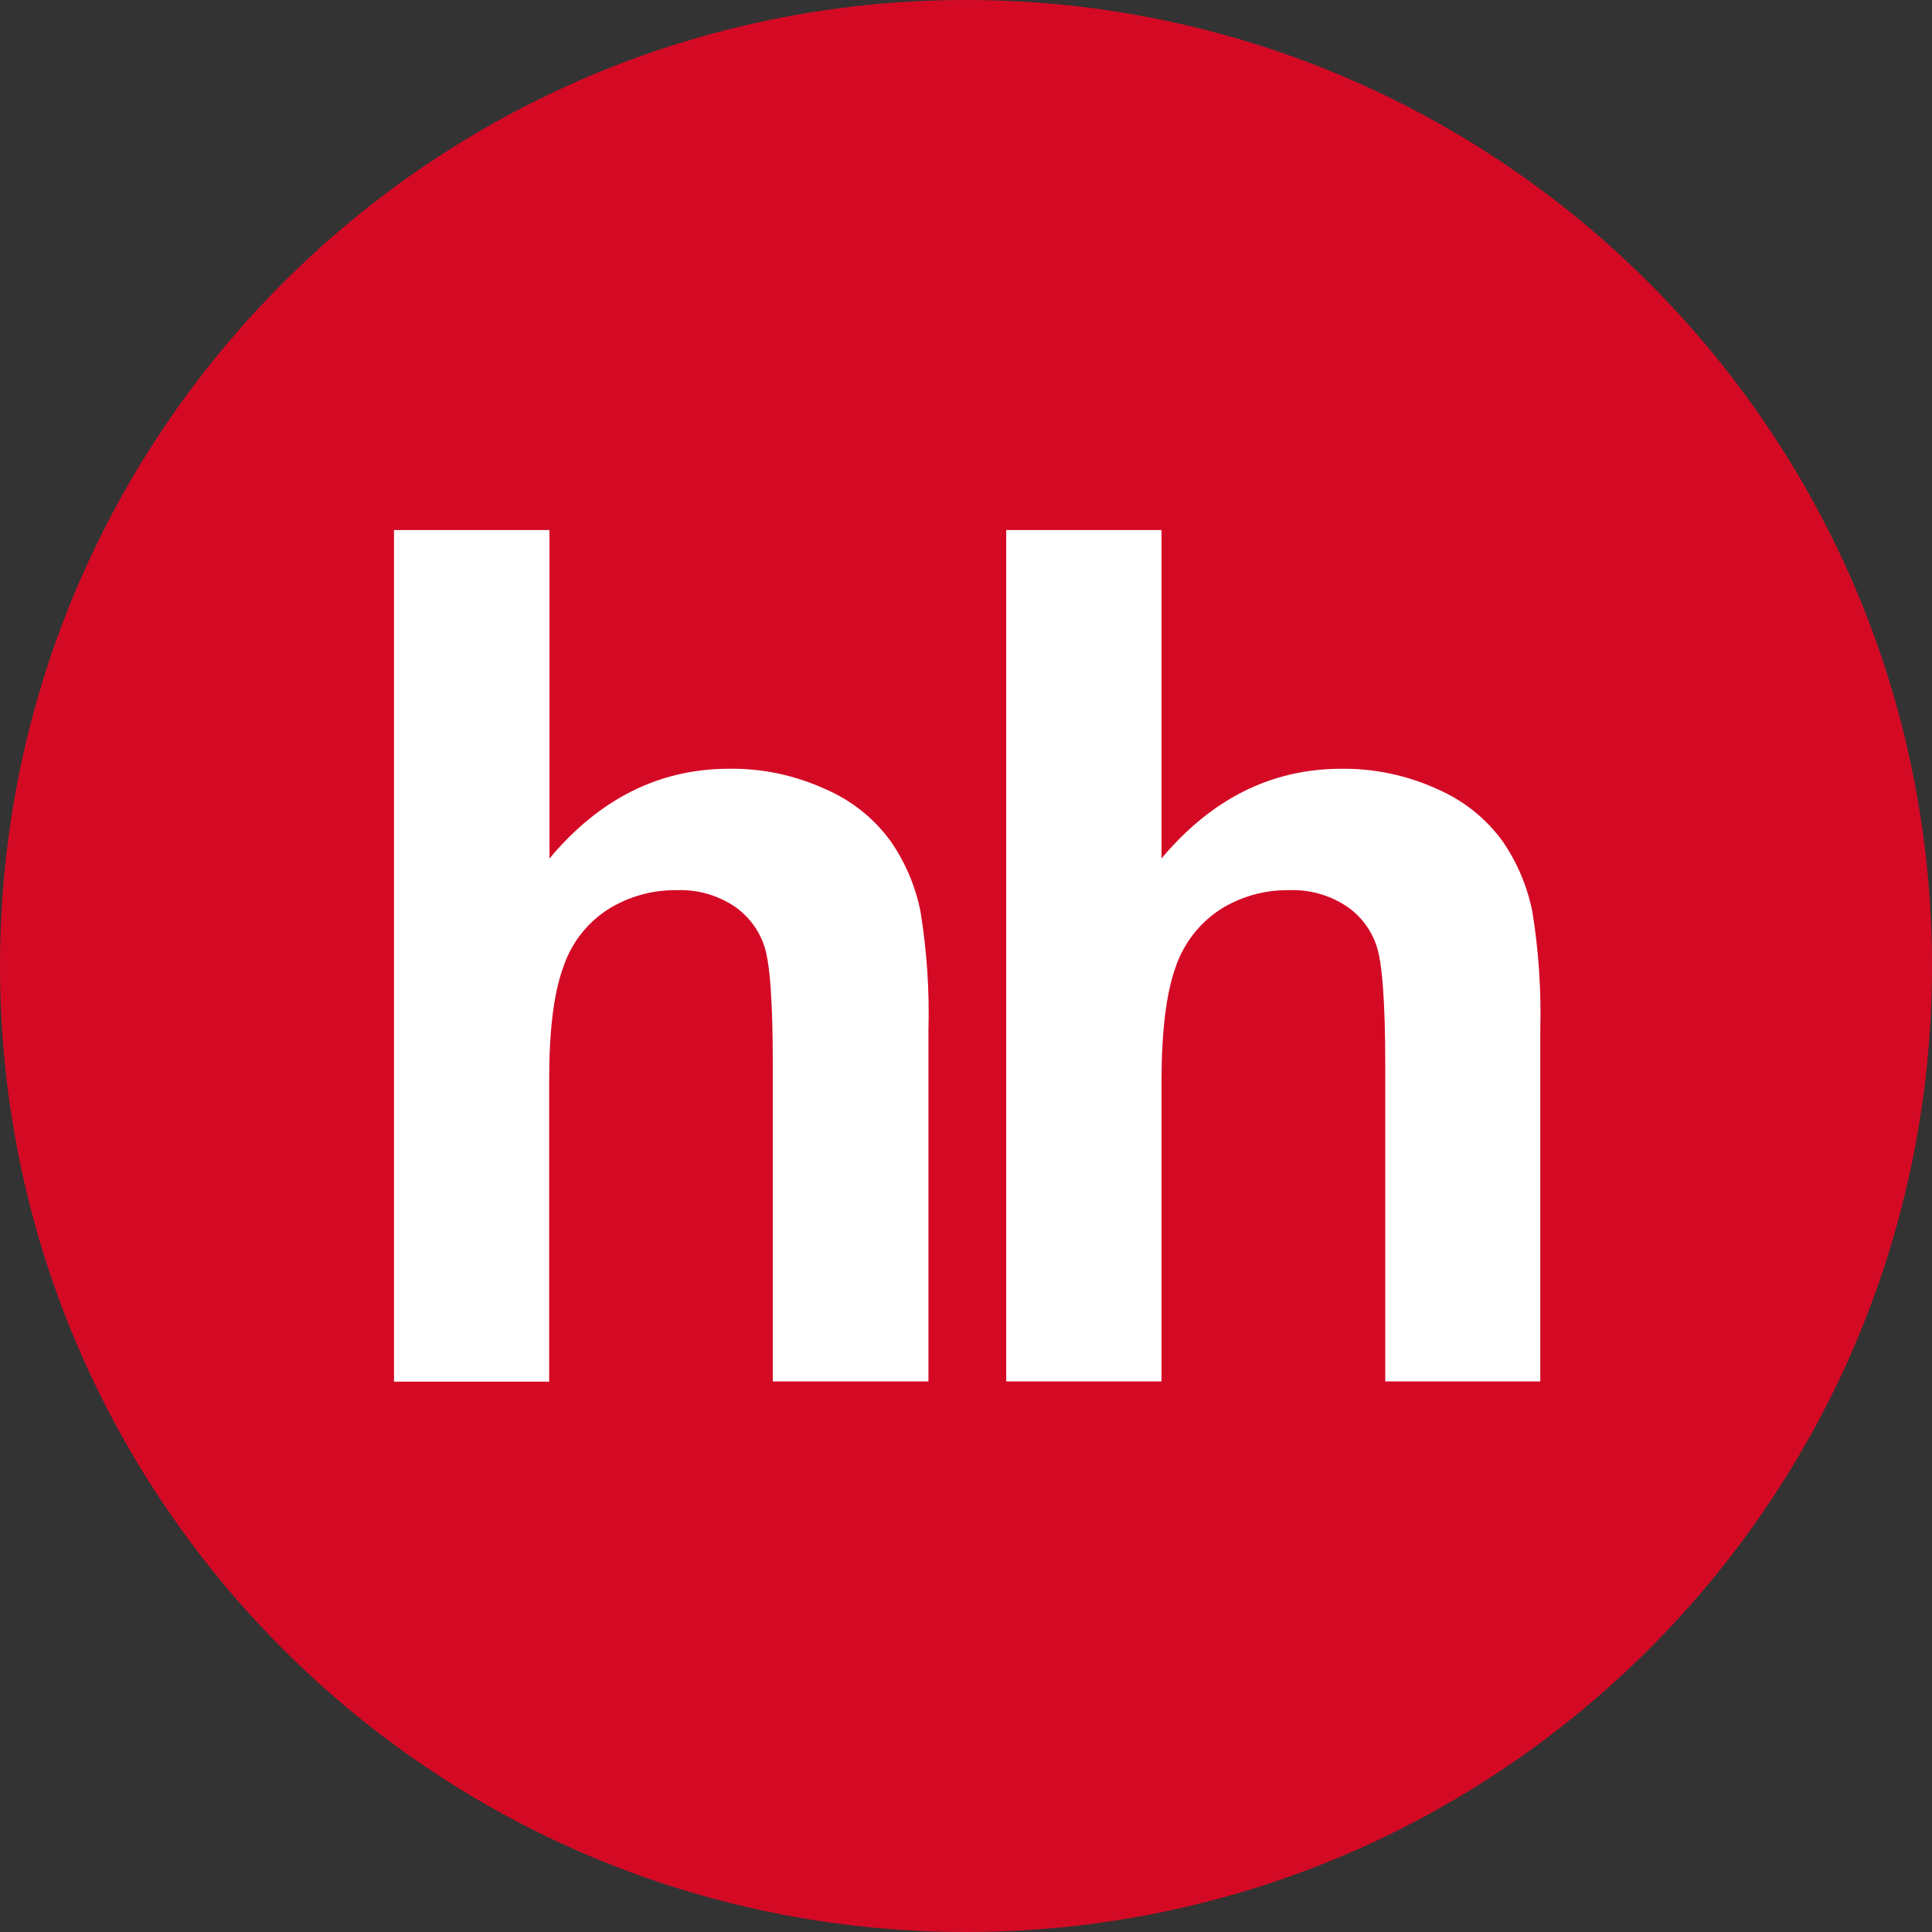 <?xml version="1.0" encoding="UTF-8"?> <svg xmlns="http://www.w3.org/2000/svg" width="32" height="32" viewBox="0 0 32 32" fill="none"><rect x="0" y="0" width="32" height="32" fill="#333333" stroke="none"/> <path fill-rule="evenodd" clip-rule="evenodd" d="M16 32C24.837 32 32 24.837 32 16C32 7.163 24.837 0 16 0C7.163 0 0 7.163 0 16C0 24.837 7.163 32 16 32Z" fill="#D40A25"></path> <path fill-rule="evenodd" clip-rule="evenodd" d="M9.101 8.779V14.219C9.928 13.23 10.922 12.733 12.074 12.733C12.626 12.725 13.172 12.841 13.674 13.072C14.103 13.257 14.475 13.553 14.75 13.93C14.992 14.279 15.161 14.673 15.245 15.09C15.351 15.741 15.396 16.4 15.378 17.059V22.88H12.8V17.64C12.8 16.6 12.754 15.941 12.656 15.661C12.563 15.387 12.381 15.152 12.138 14.995C11.861 14.819 11.537 14.731 11.21 14.744C10.806 14.738 10.409 14.849 10.067 15.064C9.718 15.29 9.457 15.629 9.328 16.024C9.171 16.451 9.094 17.081 9.096 17.915V22.885H6.526V8.779H9.101Z" fill="white"></path> <path fill-rule="evenodd" clip-rule="evenodd" d="M19.238 8.779V14.219C20.067 13.23 21.058 12.735 22.211 12.733C22.763 12.726 23.31 12.842 23.811 13.072C24.239 13.258 24.61 13.553 24.885 13.93C25.126 14.279 25.294 14.674 25.379 15.09C25.485 15.741 25.529 16.4 25.512 17.059V22.88H22.944V17.64C22.944 16.6 22.895 15.94 22.798 15.661C22.706 15.387 22.523 15.152 22.28 14.995C22.003 14.819 21.679 14.731 21.35 14.744C20.947 14.738 20.551 14.849 20.21 15.064C19.862 15.292 19.602 15.63 19.47 16.024C19.317 16.451 19.239 17.081 19.238 17.915V22.88H16.666V8.779H19.238Z" fill="white"></path> </svg> 